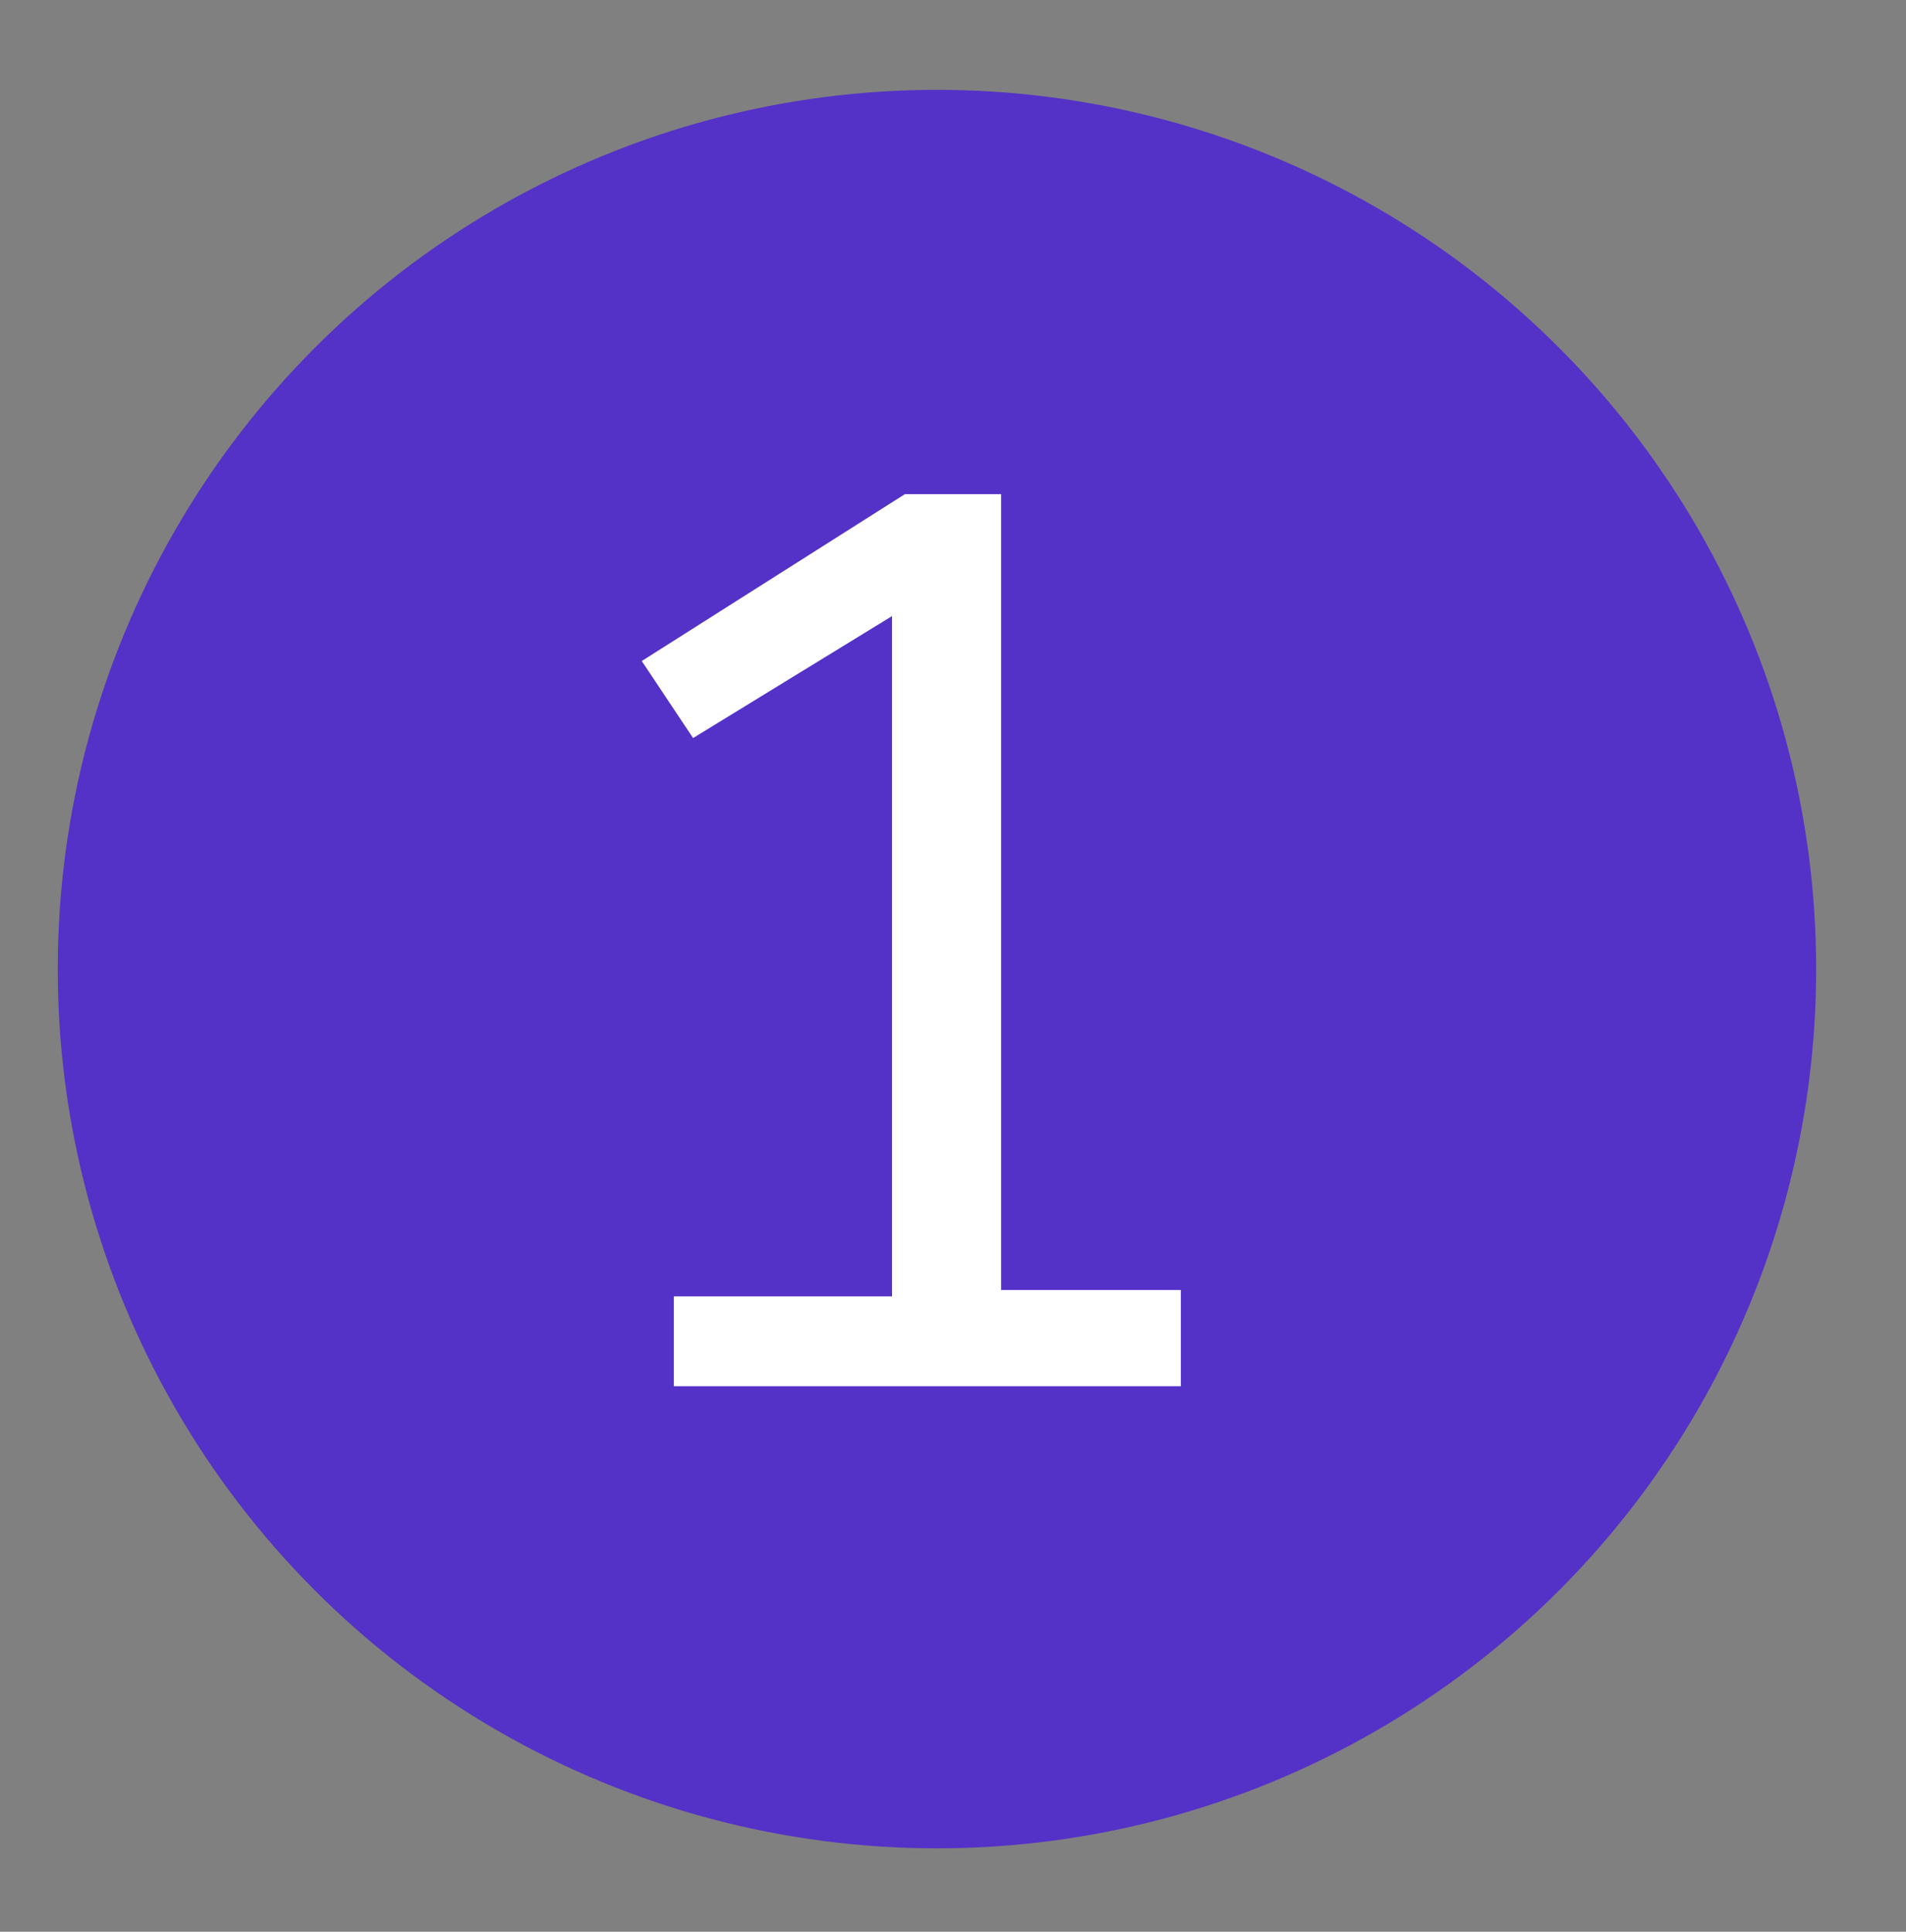 <svg version="1.1" id="Ebene_1" xmlns="http://www.w3.org/2000/svg" xmlns:xlink="http://www.w3.org/1999/xlink" x="0px" y="0px"
     viewBox="0 0 29.7 30.1" style="enable-background:new 0 0 29.7 30.1;" xml:space="preserve">
<rect x="0" y="0" width="29.7" height="30.1" fill="#808080" stroke="none"/>
<style type="text/css">
	.st0{fill:#5431C7;}
	.st1{fill:#FFFFFF;}
</style>
    <circle class="st0" cx="14.6" cy="15.1" r="13.7"/>
    <g>
	<path class="st1" d="M18.4,20.2v1.4h-7.9v-1.4h3.4V9.6l-3.1,1.9L10,10.3l4.1-2.6h1.5v12.4H18.4z"/>
</g>
</svg>
